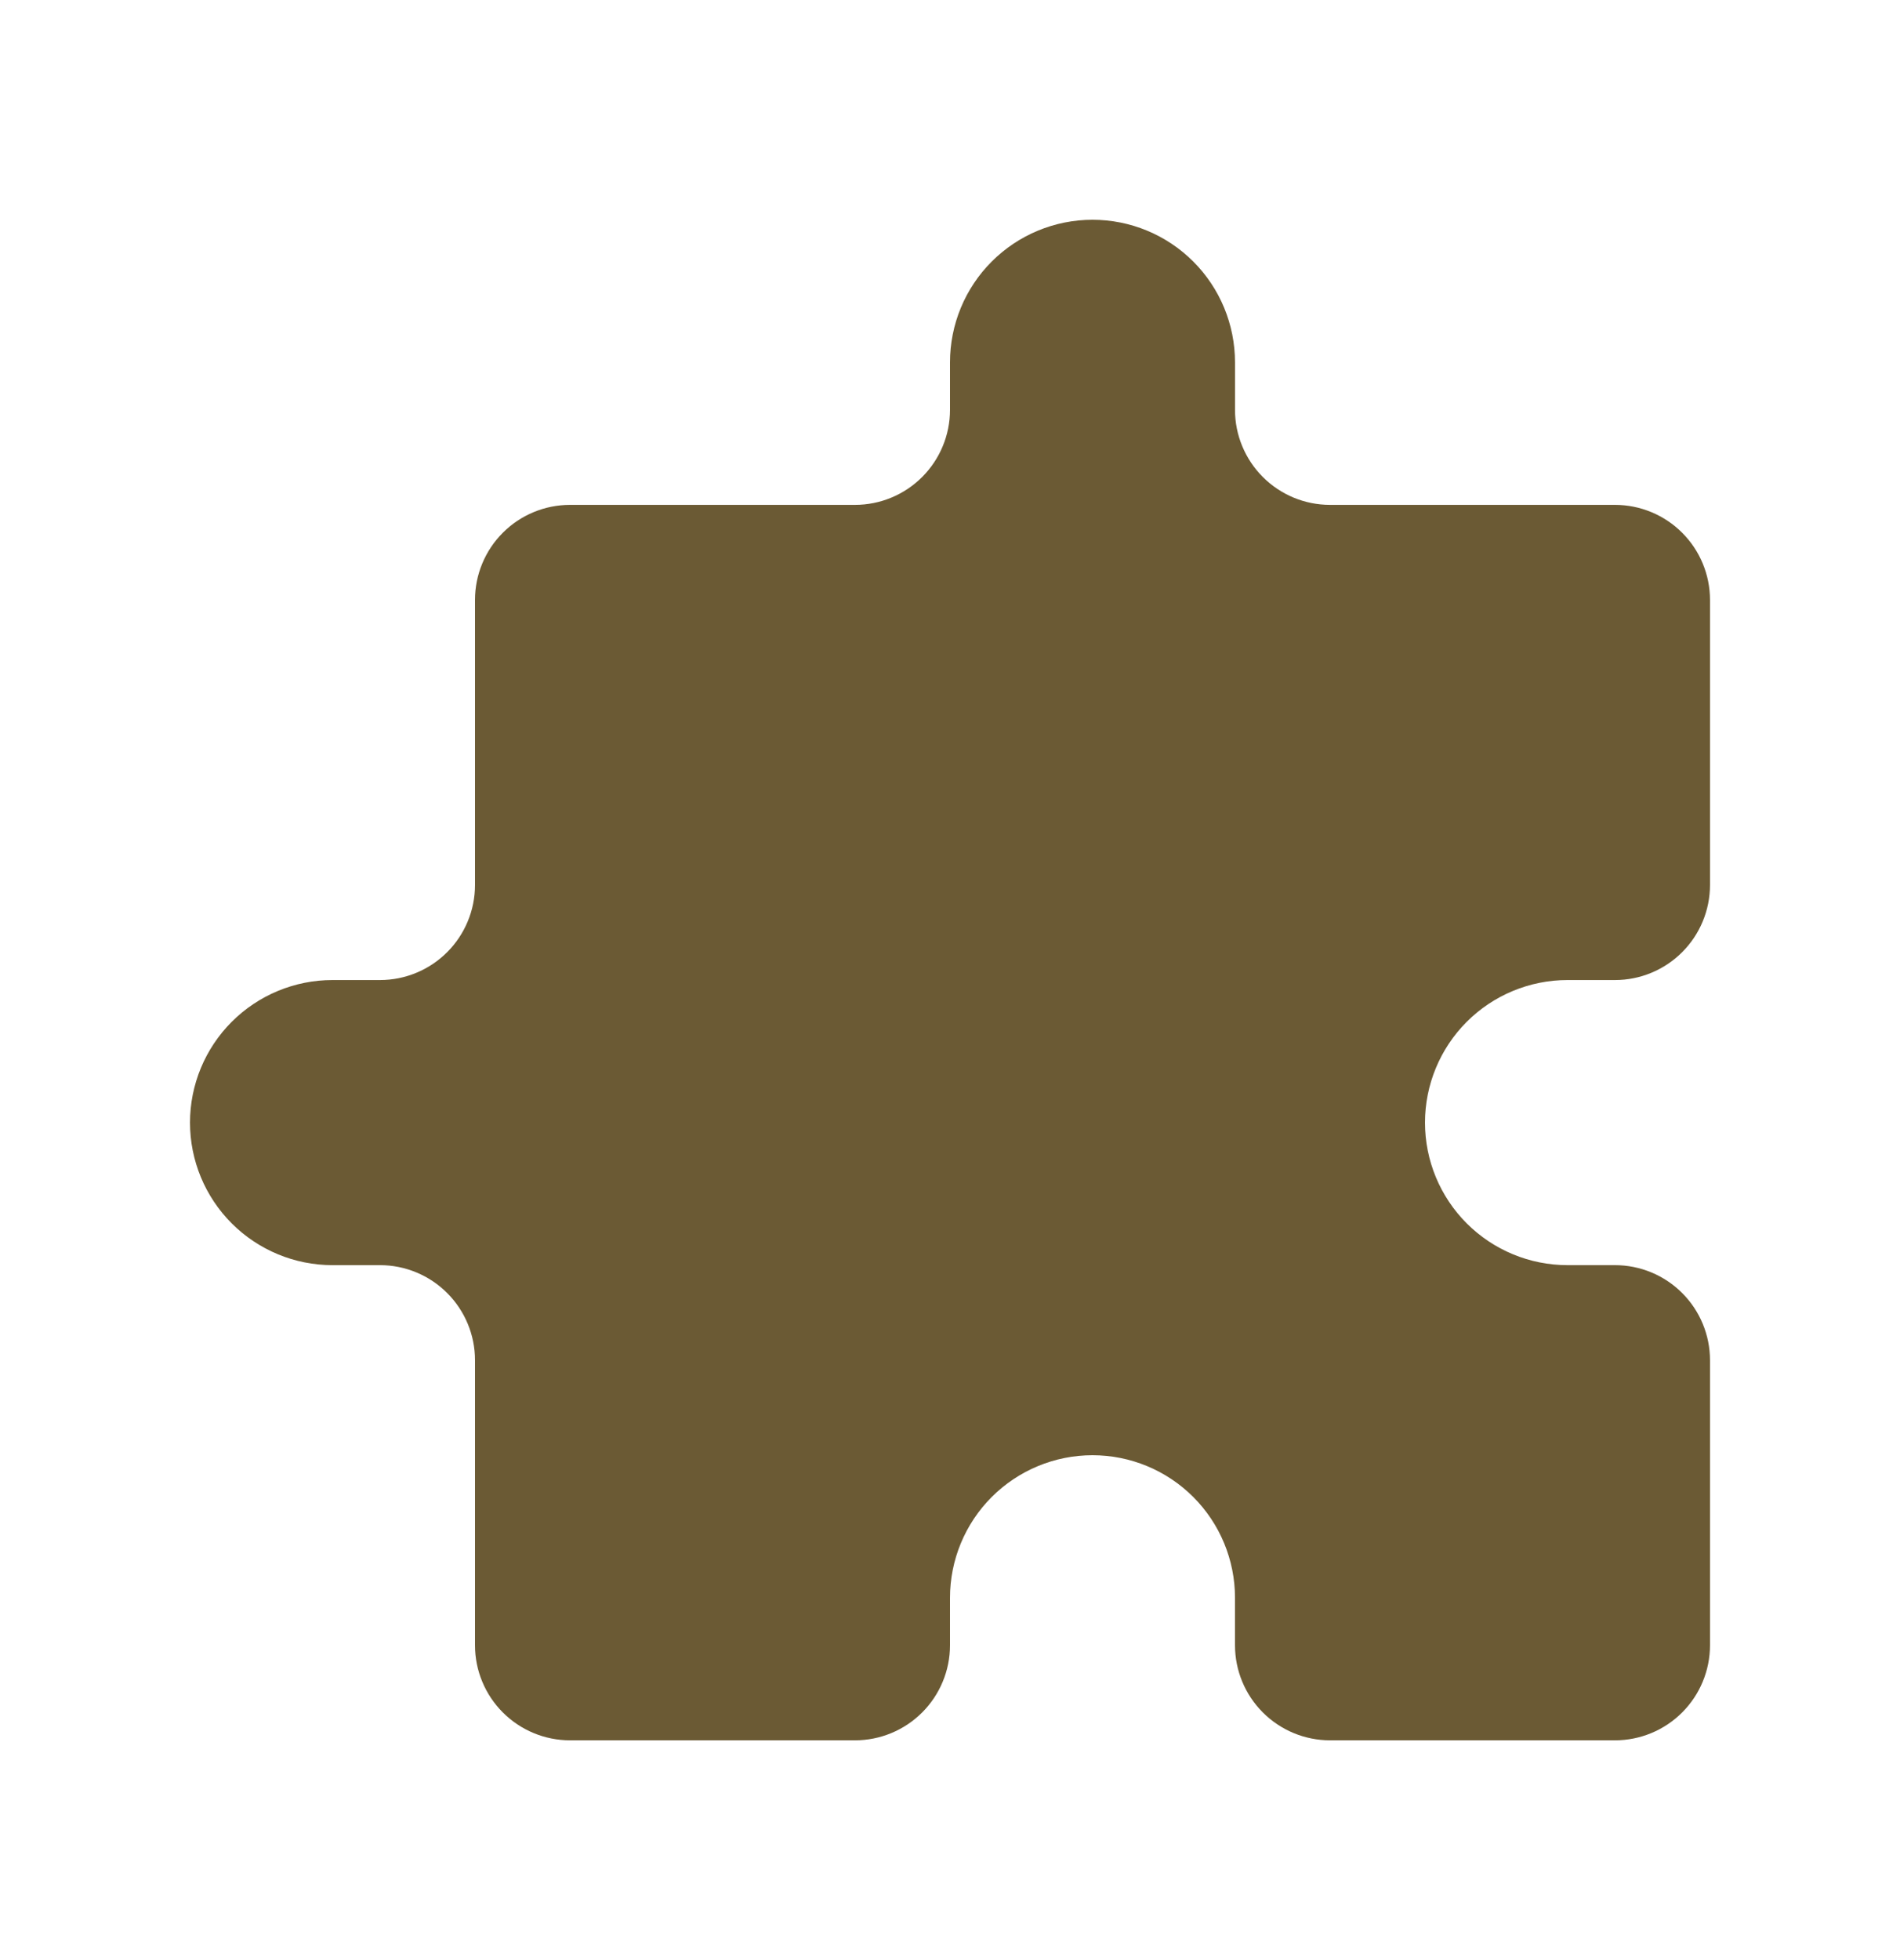 <svg width="32" height="33" viewBox="0 0 32 33" fill="none" xmlns="http://www.w3.org/2000/svg">
<path d="M16 6.1C16 5.463 16.253 4.853 16.703 4.403C17.153 3.953 17.764 3.7 18.4 3.7C19.037 3.7 19.647 3.953 20.097 4.403C20.547 4.853 20.8 5.463 20.8 6.1V6.9C20.8 7.324 20.969 7.731 21.269 8.031C21.569 8.331 21.976 8.5 22.4 8.5H27.2C27.624 8.5 28.031 8.669 28.331 8.969C28.631 9.269 28.8 9.676 28.8 10.1V14.9C28.8 15.324 28.631 15.731 28.331 16.031C28.031 16.331 27.624 16.5 27.2 16.5H26.4C25.764 16.5 25.153 16.753 24.703 17.203C24.253 17.653 24 18.264 24 18.9C24 19.537 24.253 20.147 24.703 20.597C25.153 21.047 25.764 21.3 26.4 21.3H27.2C27.624 21.3 28.031 21.469 28.331 21.769C28.631 22.069 28.8 22.476 28.8 22.9V27.7C28.8 28.124 28.631 28.531 28.331 28.831C28.031 29.131 27.624 29.3 27.2 29.3H22.4C21.976 29.3 21.569 29.131 21.269 28.831C20.969 28.531 20.8 28.124 20.8 27.7V26.9C20.8 26.264 20.547 25.653 20.097 25.203C19.647 24.753 19.037 24.5 18.4 24.5C17.764 24.5 17.153 24.753 16.703 25.203C16.253 25.653 16 26.264 16 26.9V27.7C16 28.124 15.831 28.531 15.531 28.831C15.231 29.131 14.824 29.3 14.4 29.3H9.6C9.176 29.3 8.769 29.131 8.469 28.831C8.169 28.531 8 28.124 8 27.7V22.9C8 22.476 7.831 22.069 7.531 21.769C7.231 21.469 6.824 21.3 6.4 21.3H5.6C4.963 21.3 4.353 21.047 3.903 20.597C3.453 20.147 3.2 19.537 3.2 18.9C3.2 18.264 3.453 17.653 3.903 17.203C4.353 16.753 4.963 16.5 5.6 16.5H6.4C6.824 16.5 7.231 16.331 7.531 16.031C7.831 15.731 8 15.324 8 14.9V10.1C8 9.676 8.169 9.269 8.469 8.969C8.769 8.669 9.176 8.5 9.6 8.5H14.4C14.824 8.5 15.231 8.331 15.531 8.031C15.831 7.731 16 7.324 16 6.9V6.1Z" fill="#6B5A34"/>
</svg>
